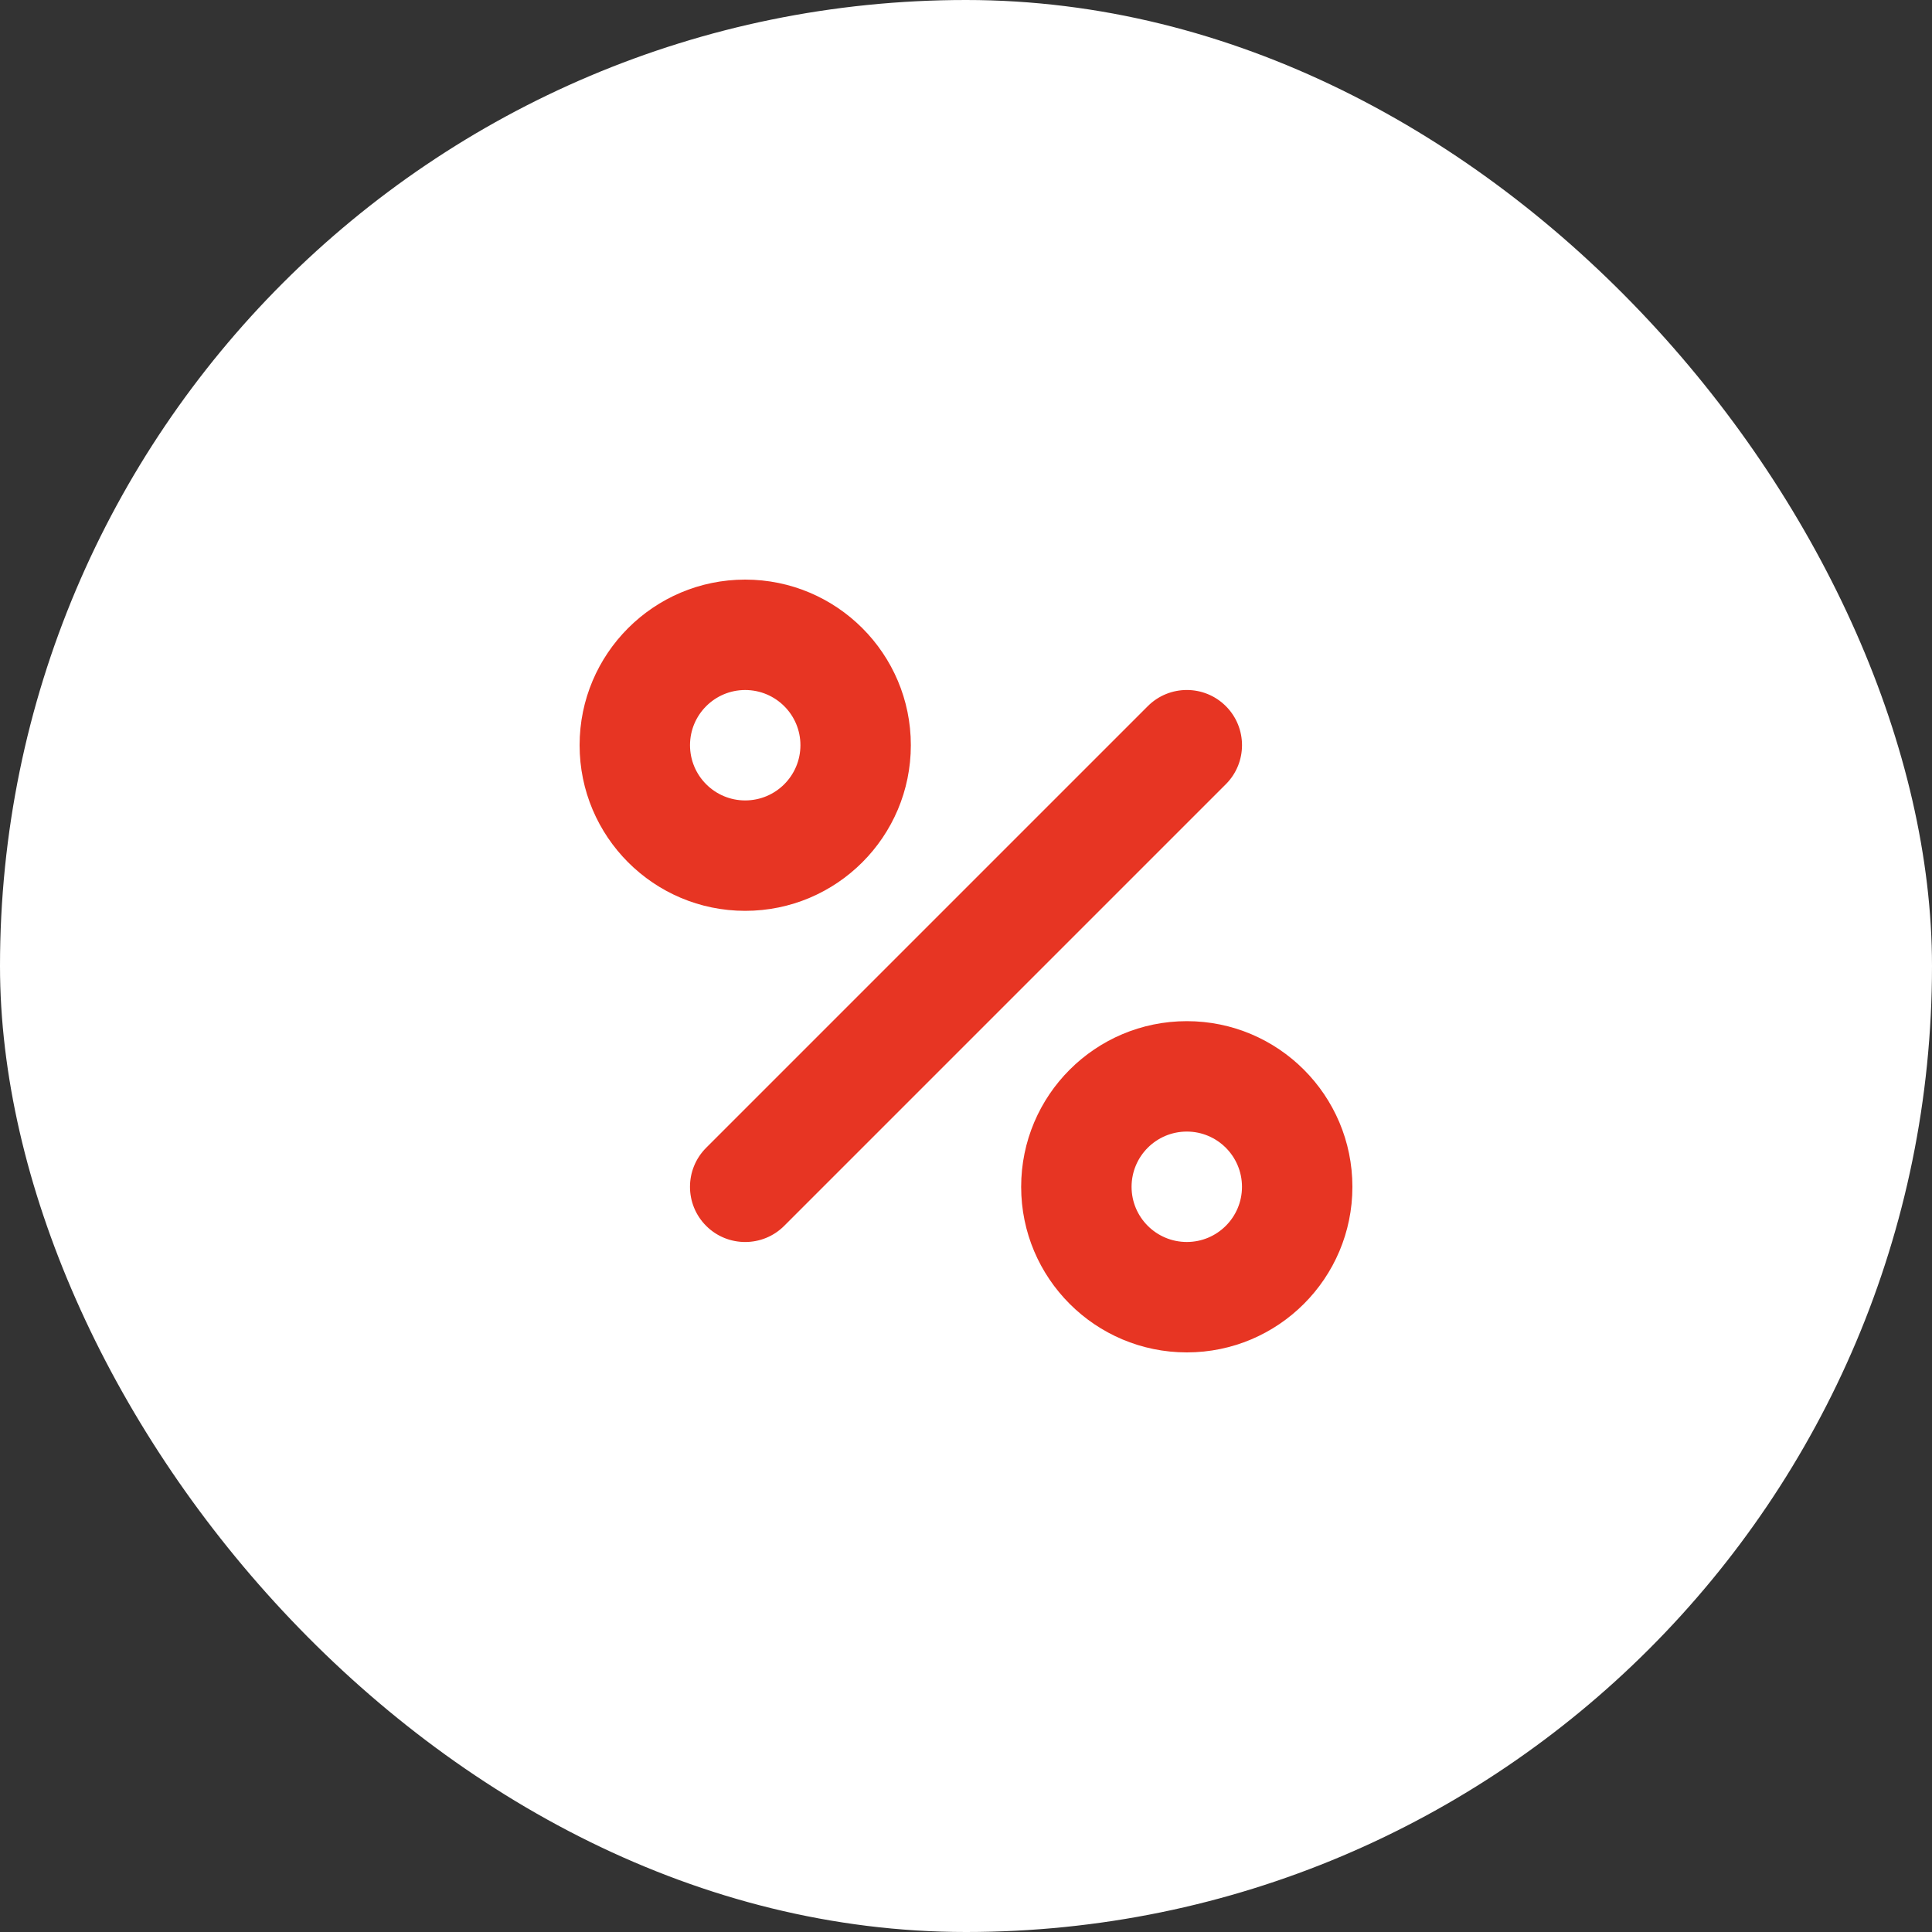 <?xml version="1.0" encoding="UTF-8"?> <svg xmlns="http://www.w3.org/2000/svg" width="20" height="20" viewBox="0 0 20 20" fill="none"><rect x="0" y="0" width="20" height="20" fill="#333333" stroke="none"/><rect width="20" height="20" rx="10" fill="white"></rect><path d="M7.714 9.429C6.768 9.429 6 8.661 6 7.714C6 6.768 6.768 6 7.714 6C8.661 6 9.429 6.768 9.429 7.714C9.429 8.661 8.661 9.429 7.714 9.429ZM12.286 14C11.339 14 10.571 13.232 10.571 12.286C10.571 11.339 11.339 10.571 12.286 10.571C13.232 10.571 14 11.339 14 12.286C14 13.232 13.232 14 12.286 14ZM11.882 7.31C12.105 7.087 12.467 7.087 12.69 7.31C12.913 7.533 12.913 7.895 12.69 8.118L8.118 12.69C7.895 12.913 7.533 12.913 7.31 12.69C7.087 12.467 7.087 12.105 7.31 11.882L11.882 7.31ZM7.714 8.286C8.03 8.286 8.286 8.03 8.286 7.714C8.286 7.399 8.03 7.143 7.714 7.143C7.399 7.143 7.143 7.399 7.143 7.714C7.143 8.03 7.399 8.286 7.714 8.286ZM12.286 12.857C12.601 12.857 12.857 12.601 12.857 12.286C12.857 11.97 12.601 11.714 12.286 11.714C11.97 11.714 11.714 11.97 11.714 12.286C11.714 12.601 11.97 12.857 12.286 12.857Z" fill="#E73523"></path></svg> 
